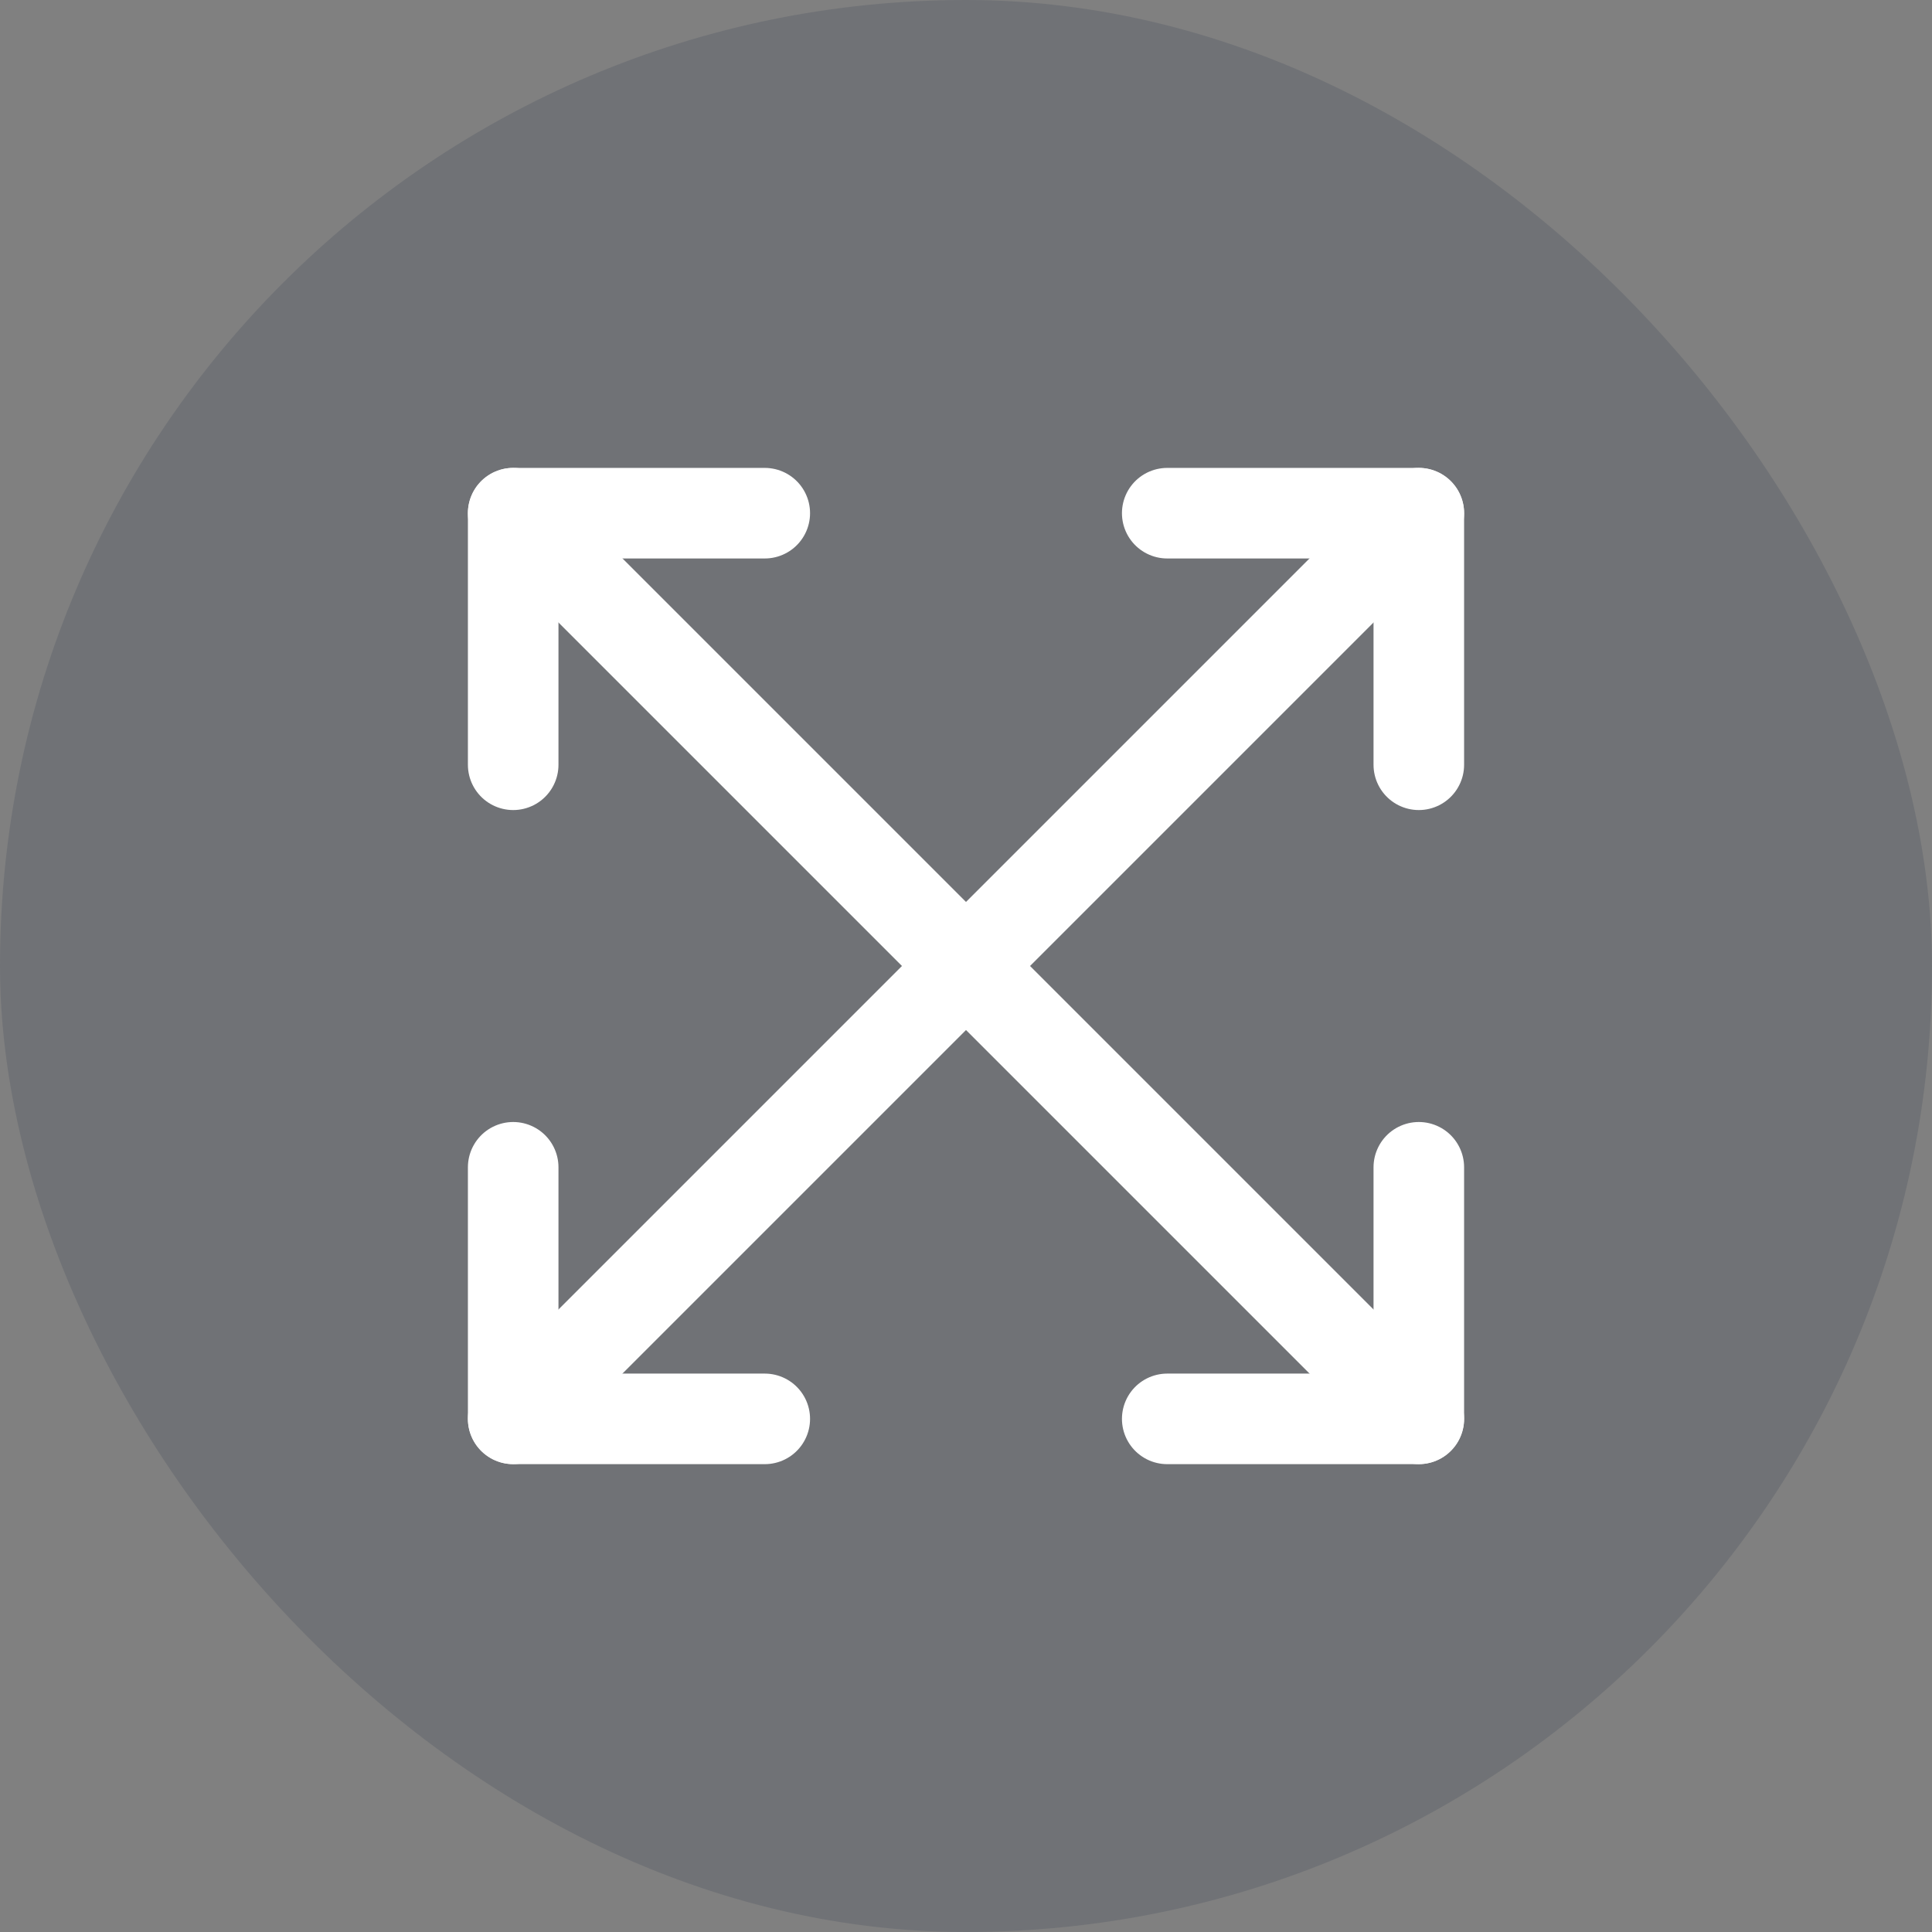 <svg width="32" height="32" viewBox="0 0 32 32" fill="none" xmlns="http://www.w3.org/2000/svg">
<rect x="0" y="0" width="32" height="32" fill="#808080" stroke="none"/>
<rect width="32" height="32" rx="16" fill="#344054" fill-opacity="0.2"/>
<g clip-path="url(#clip0_2106_2070)">
<path d="M23.5 8.5L8.5 23.5" stroke="white" stroke-width="1.5" stroke-linecap="round" stroke-linejoin="round"/>
<path d="M23.5 12.667V8.5H19.333" stroke="white" stroke-width="1.5" stroke-linecap="round" stroke-linejoin="round"/>
<path d="M8.5 19.334V23.501H12.667" stroke="white" stroke-width="1.5" stroke-linecap="round" stroke-linejoin="round"/>
<path d="M8.5 8.5L23.5 23.5" stroke="white" stroke-width="1.5" stroke-linecap="round" stroke-linejoin="round"/>
<path d="M8.5 12.667V8.5H12.667" stroke="white" stroke-width="1.5" stroke-linecap="round" stroke-linejoin="round"/>
<path d="M23.5 19.334V23.501H19.333" stroke="white" stroke-width="1.5" stroke-linecap="round" stroke-linejoin="round"/>
</g>
<defs>
<clipPath id="clip0_2106_2070">
<rect width="20" height="20" fill="white" transform="translate(6 6)"/>
</clipPath>
</defs>
</svg>
